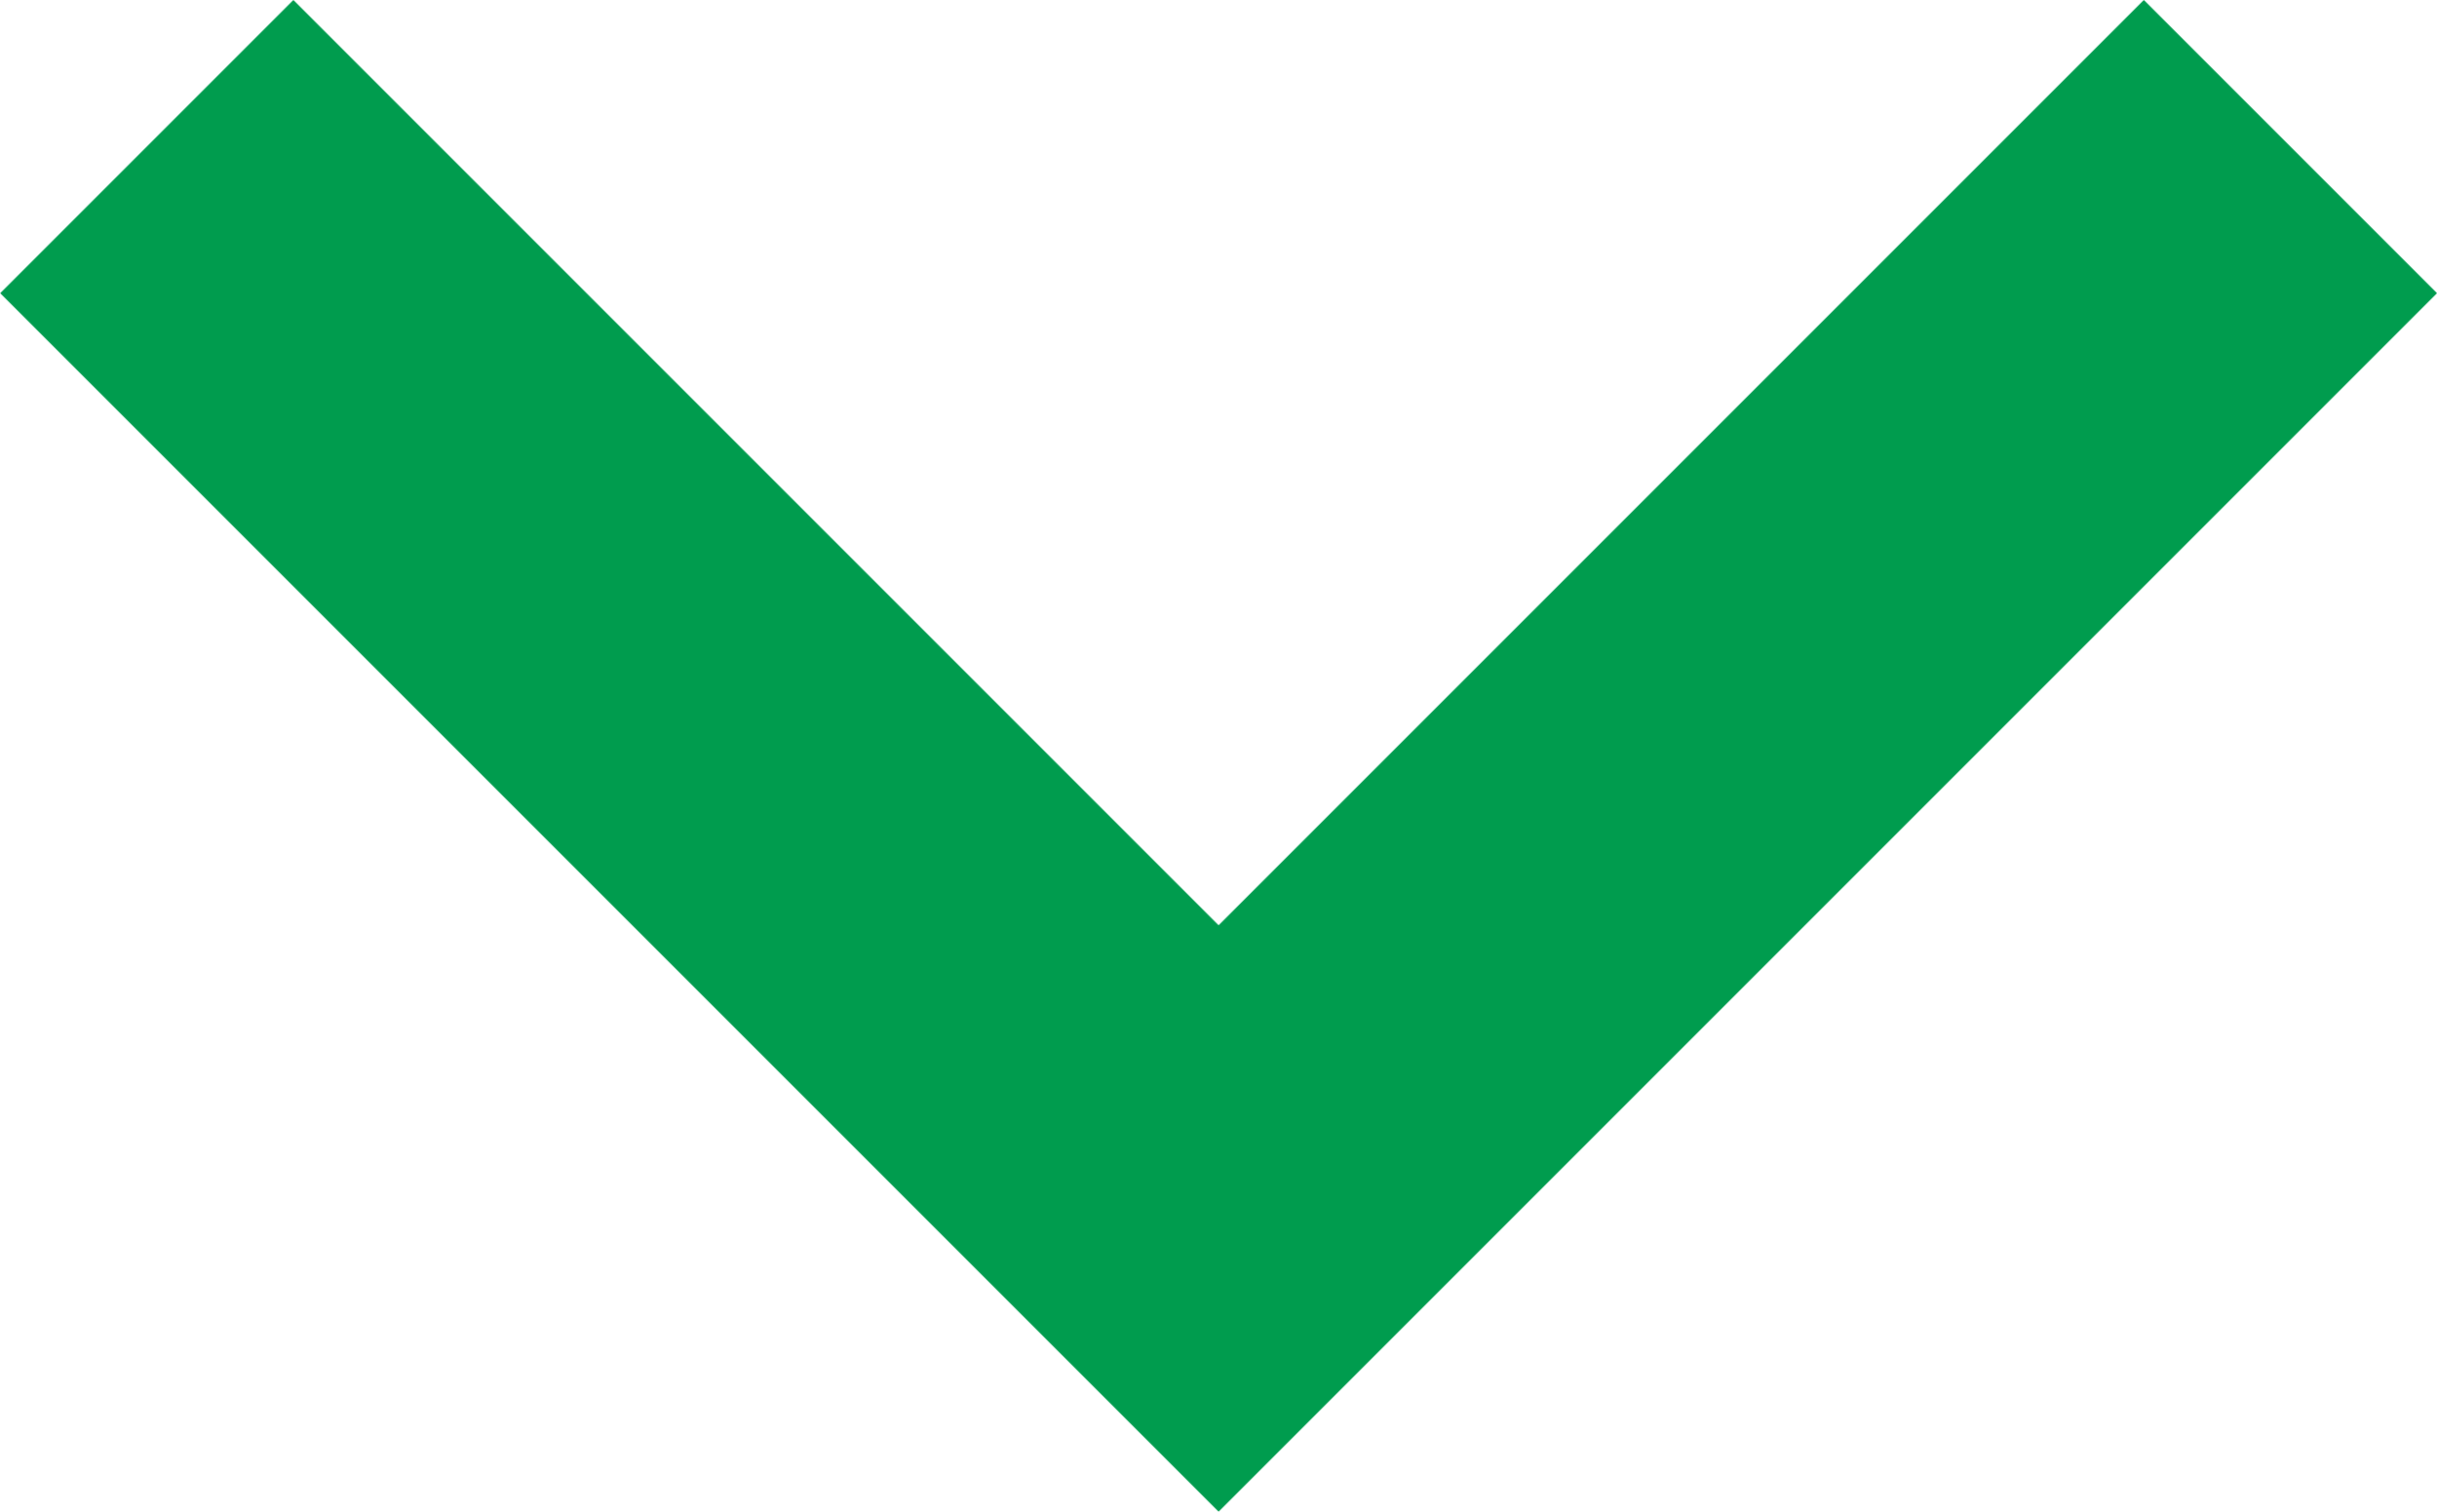 <svg xmlns="http://www.w3.org/2000/svg" width="11.755" height="7.292" viewBox="0 0 11.755 7.292">
  <g id="Group_22" data-name="Group 22" transform="translate(14.409 28.207) rotate(-180)">
    <path id="Path_582" data-name="Path 582" d="M2.666,21.555l5.17-5.17,5.17,5.17" transform="translate(0.695 5.945)" fill="none" stroke="#009c4e" stroke-width="2"/>
  </g>
</svg>
